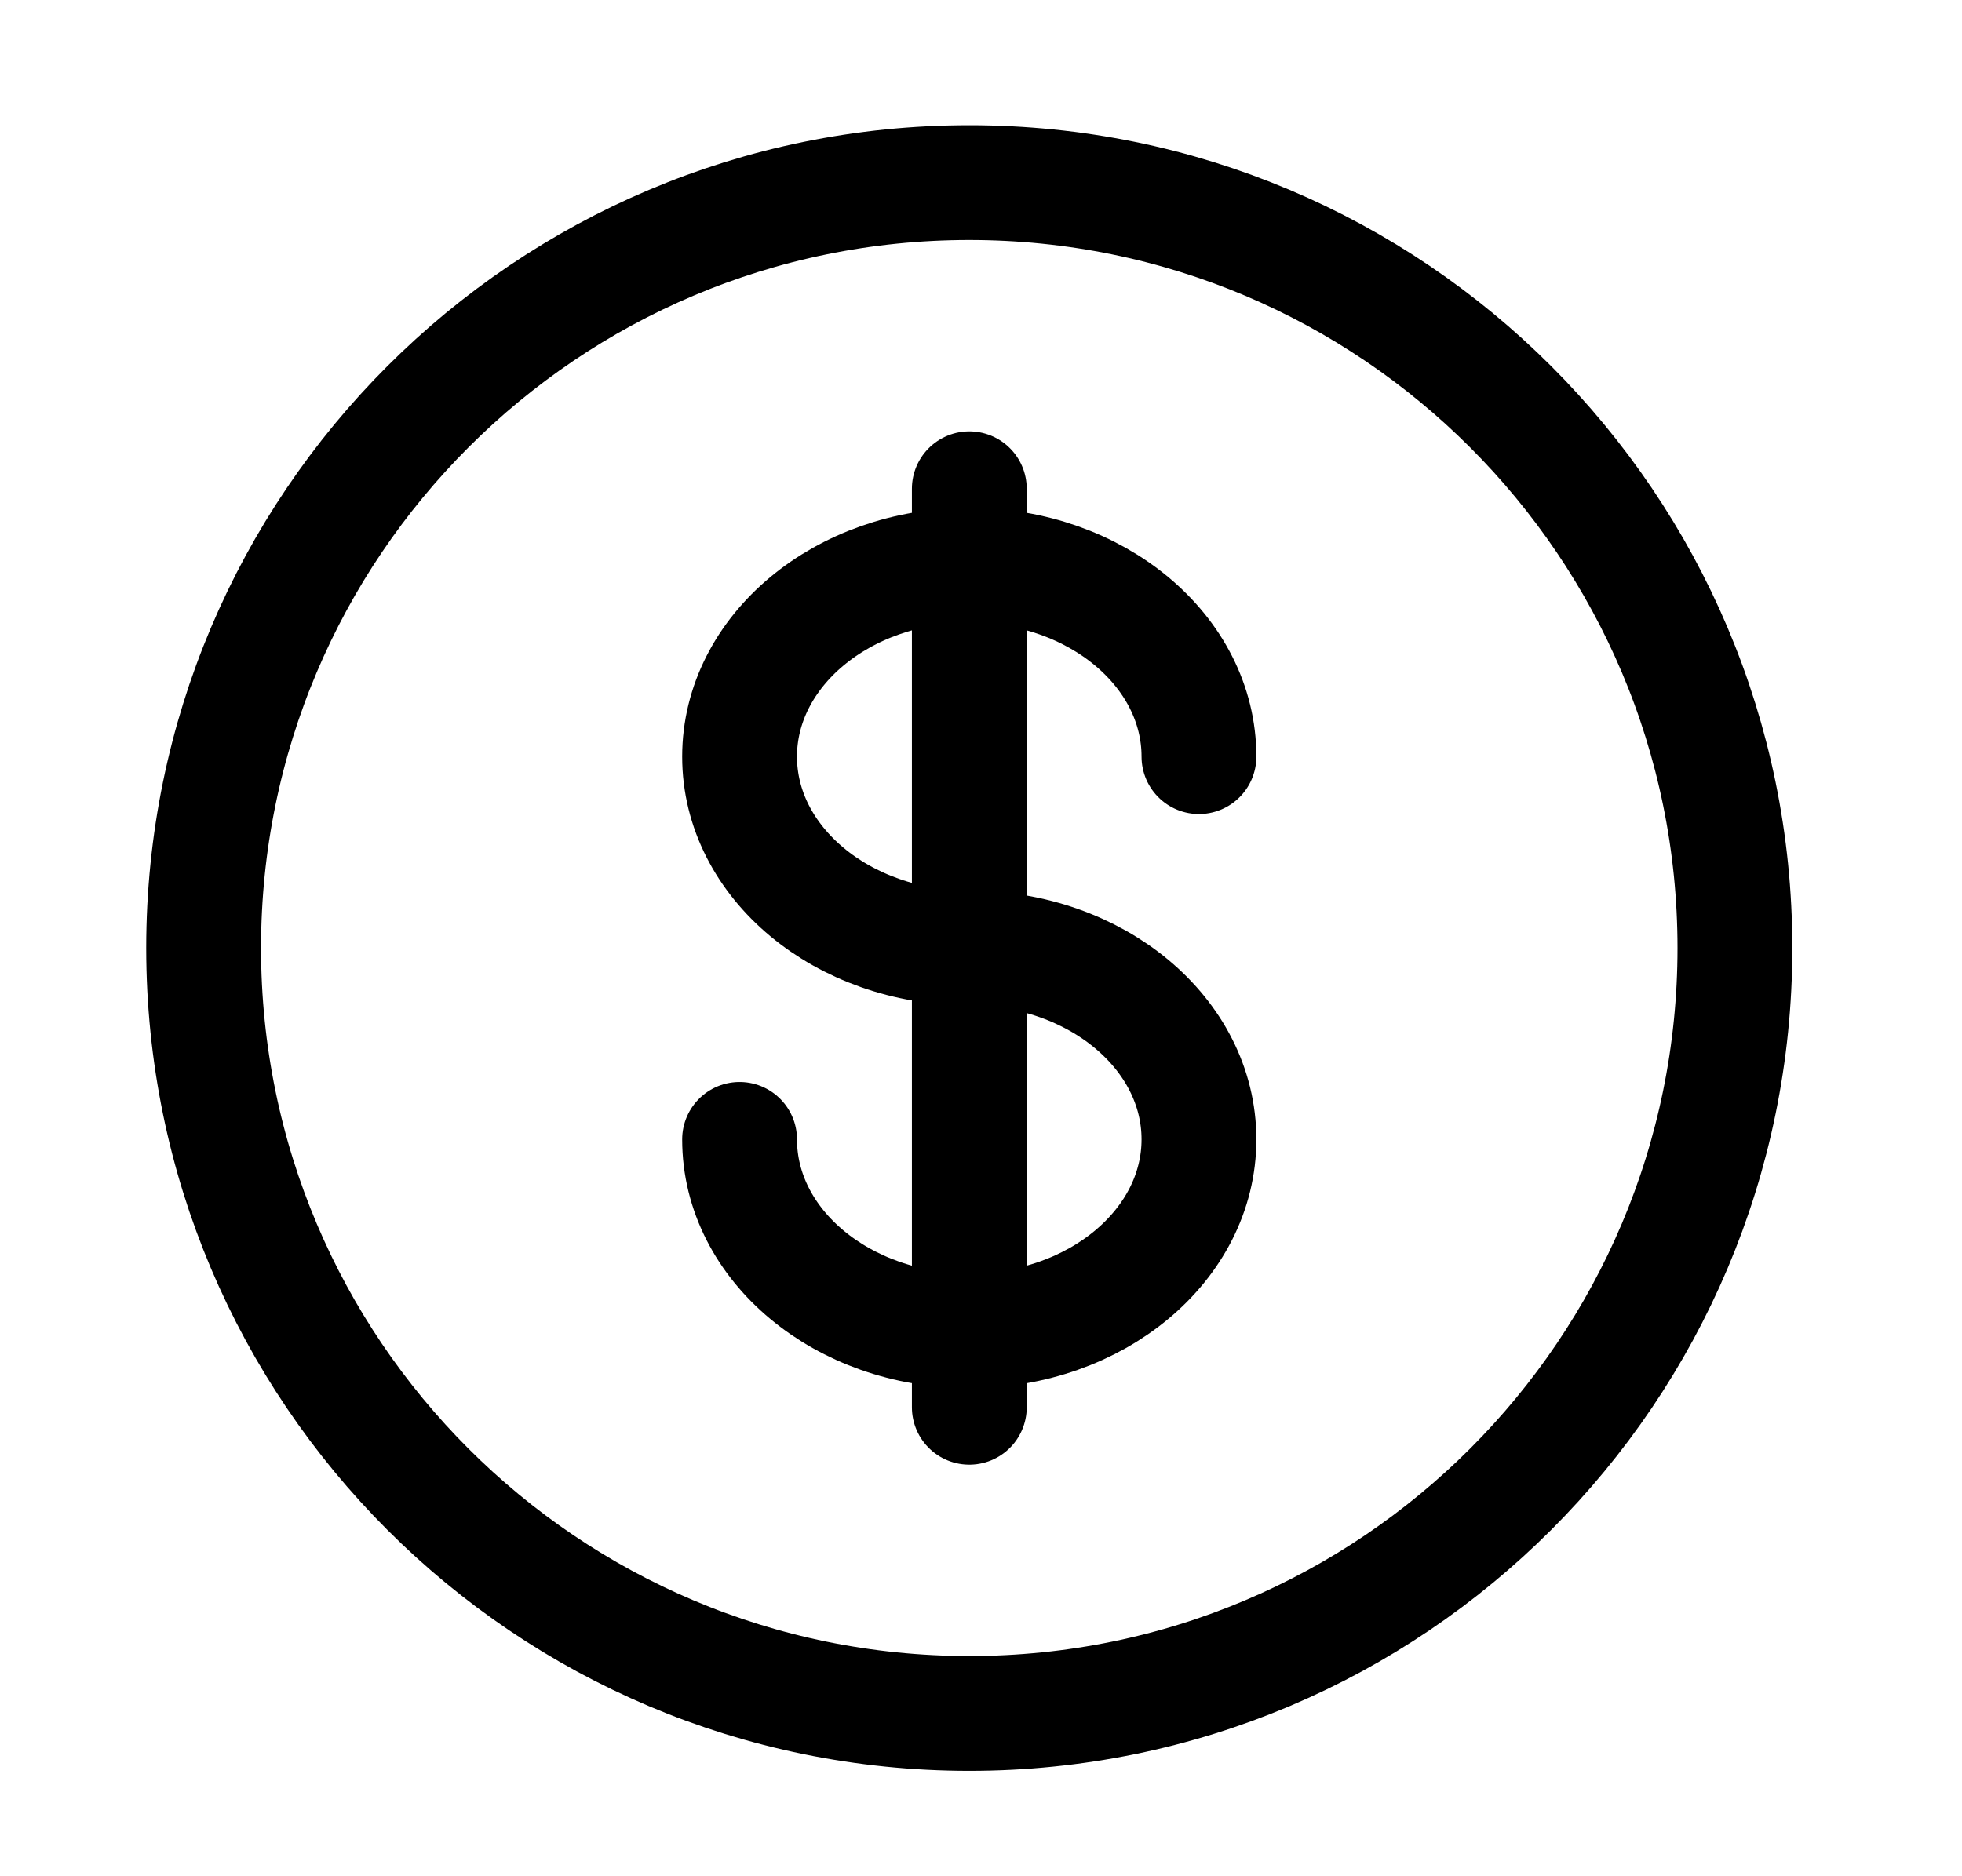 <svg xmlns="http://www.w3.org/2000/svg" fill="none" viewBox="0 0 23 22" height="22" width="23">
<path stroke-width="1.346" stroke="black" d="M11.363 20.091C16.319 20.091 20.338 16.073 20.338 11.116C20.338 6.159 16.319 2.141 11.363 2.141C6.406 2.141 2.387 6.159 2.387 11.116C2.387 16.073 6.406 20.091 11.363 20.091Z"></path>
<path stroke-linecap="round" stroke-width="1.346" stroke="black" d="M11.363 5.731V16.501"></path>
<path stroke-linecap="round" stroke-width="1.346" stroke="black" d="M14.055 8.872C14.055 7.633 12.85 6.628 11.363 6.628C9.876 6.628 8.67 7.633 8.67 8.872C8.67 10.111 9.876 11.116 11.363 11.116C12.85 11.116 14.055 12.12 14.055 13.36C14.055 14.599 12.85 15.604 11.363 15.604C9.876 15.604 8.67 14.599 8.67 13.36"></path>
</svg>
